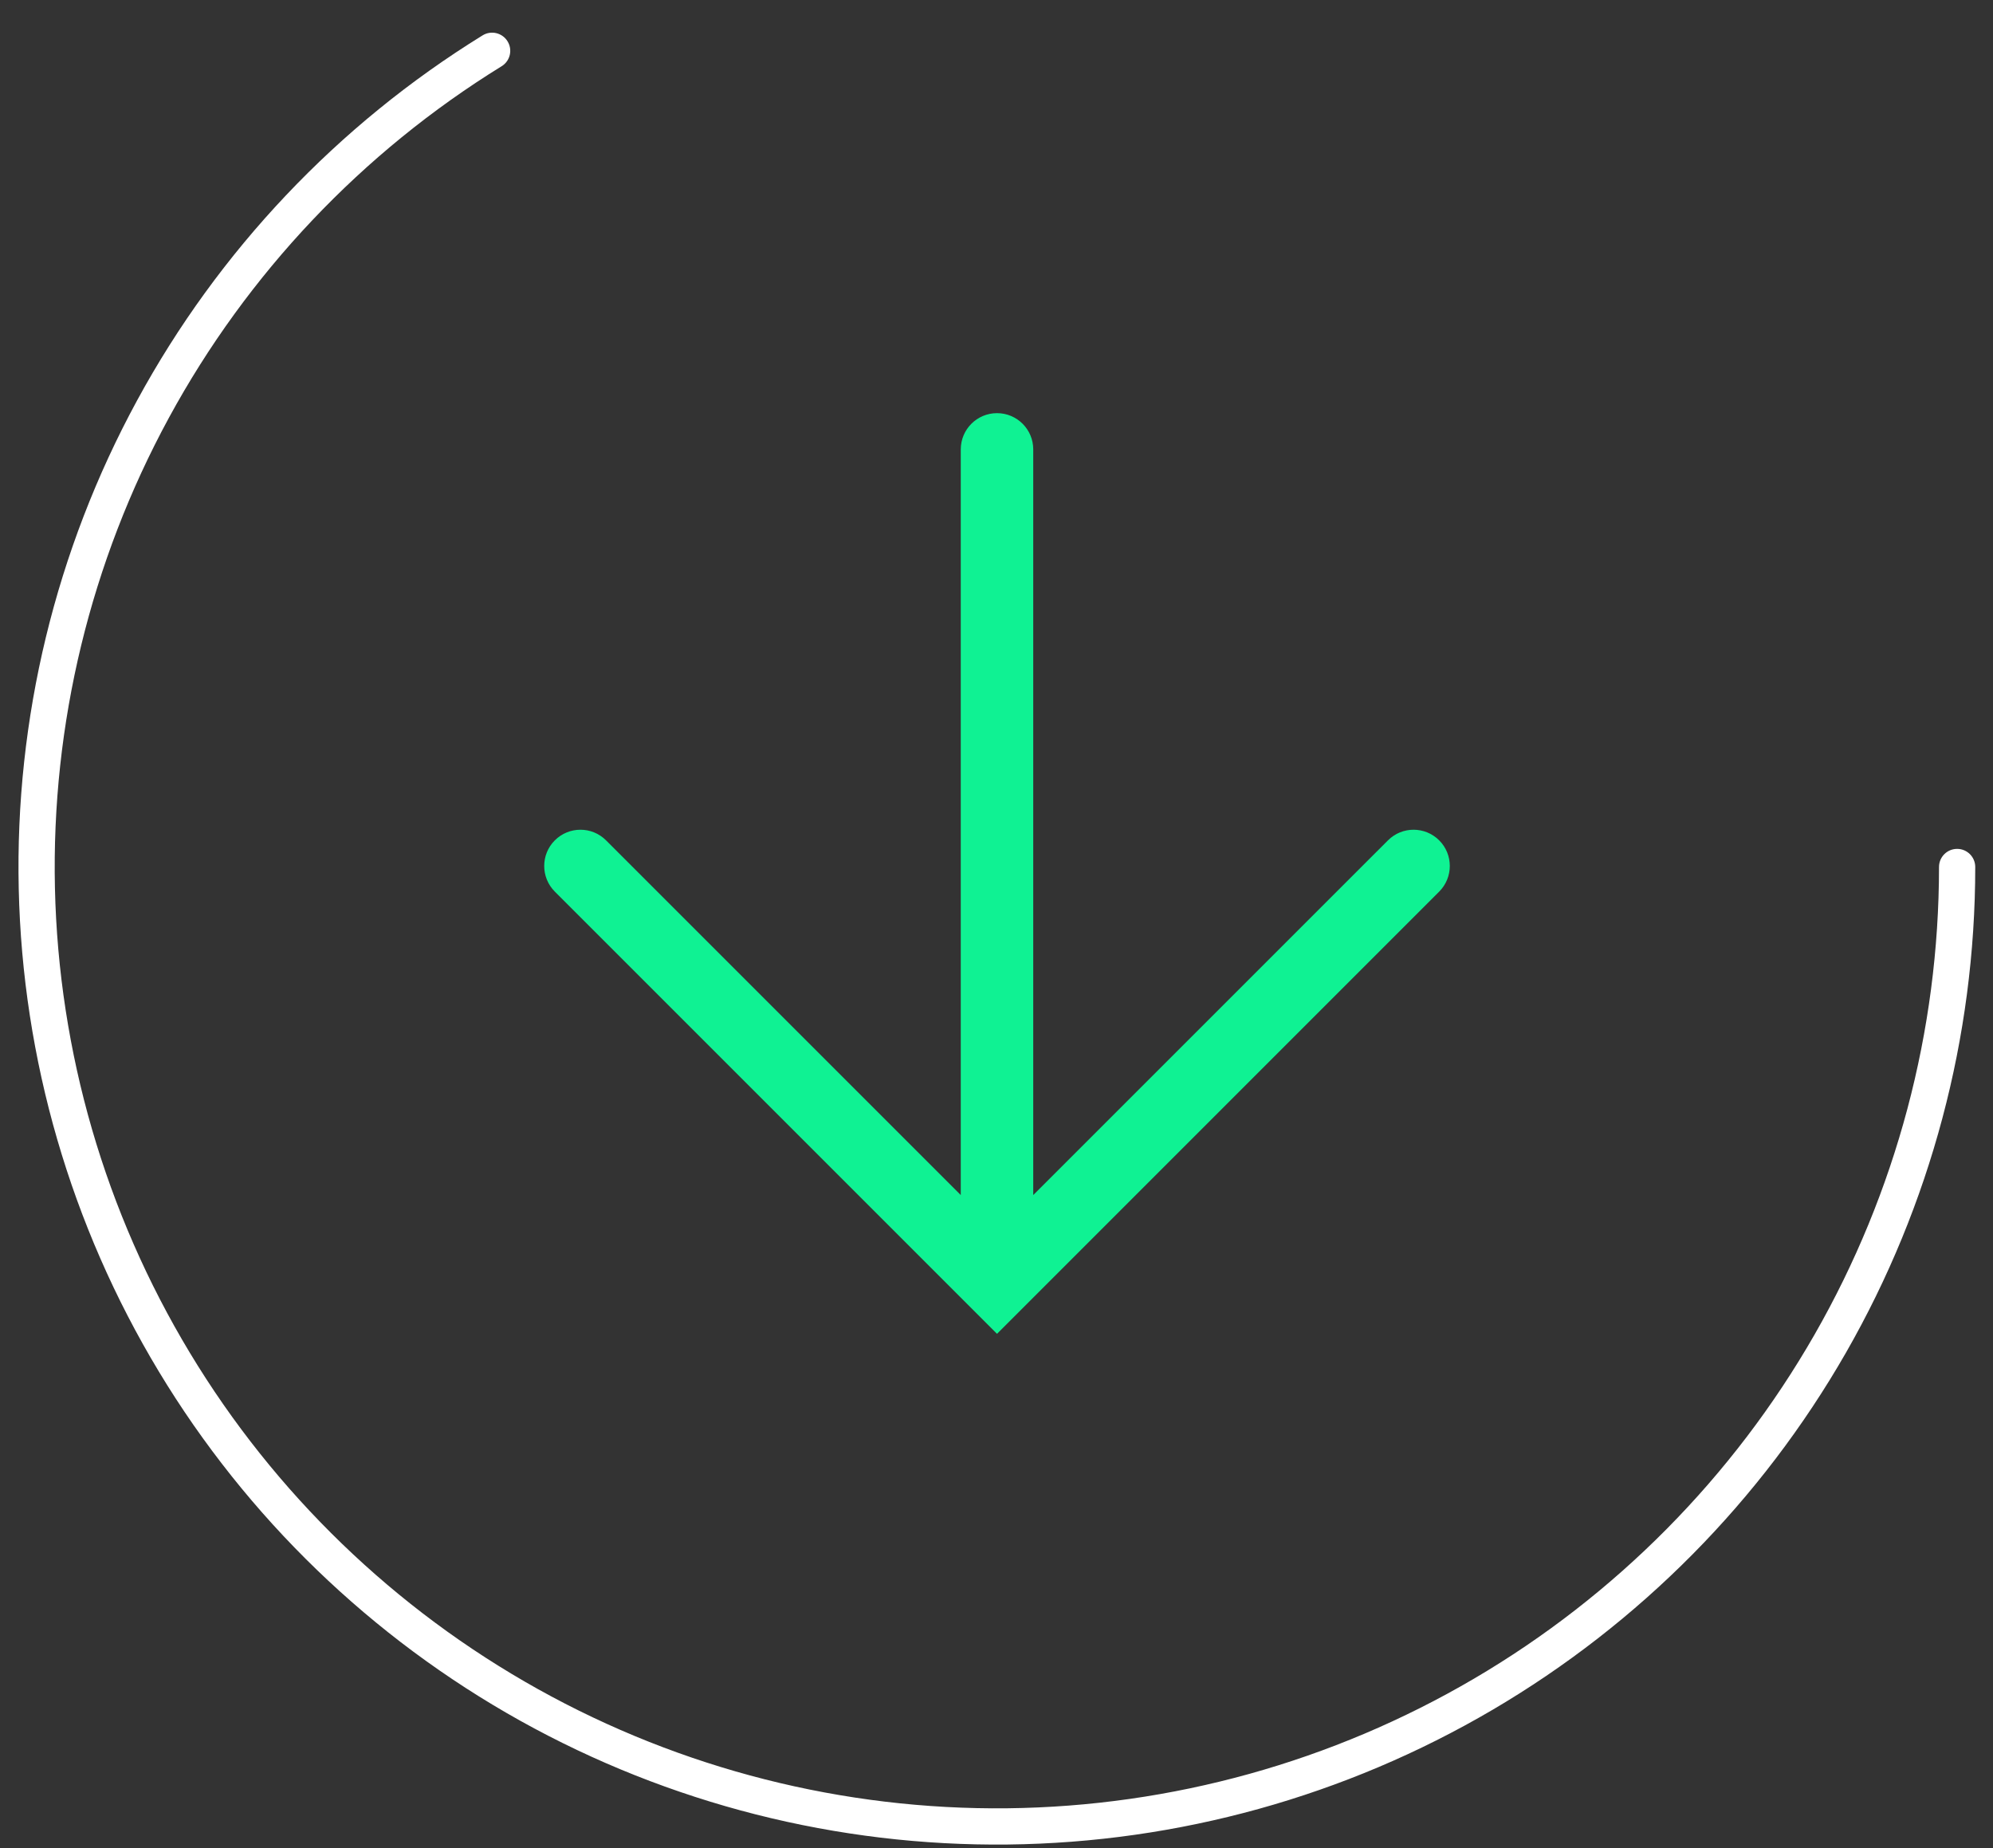<?xml version="1.0" encoding="UTF-8"?> <svg xmlns="http://www.w3.org/2000/svg" width="55" height="51" viewBox="0 0 55 51" fill="none"><rect x="0" y="0" width="55" height="51" fill="#333333" stroke="none"/> <path fill-rule="evenodd" clip-rule="evenodd" d="M38.303 23.19C38.693 22.799 39.326 22.799 39.717 23.19C40.107 23.58 40.107 24.213 39.717 24.604L27.514 36.807L15.311 24.604C14.921 24.213 14.921 23.58 15.311 23.19C15.702 22.799 16.335 22.799 16.725 23.19L26.514 32.978V12.401C26.514 11.849 26.962 11.401 27.514 11.401C28.066 11.401 28.514 11.849 28.514 12.401L28.514 32.978L38.303 23.19Z" fill="#0FF293"></path> <path fill-rule="evenodd" clip-rule="evenodd" d="M14.006 1.139C14.152 1.374 14.079 1.682 13.844 1.827C9.989 4.206 6.824 7.551 4.661 11.529C2.499 15.507 1.415 19.981 1.516 24.506C1.618 29.032 2.901 33.453 5.239 37.33C7.578 41.208 10.89 44.407 14.847 46.612C18.804 48.817 23.27 49.95 27.801 49.9C32.332 49.849 36.77 48.616 40.678 46.323C44.585 44.031 47.824 40.758 50.075 36.829C52.326 32.9 53.51 28.452 53.51 23.925C53.51 23.649 53.734 23.425 54.01 23.425C54.286 23.425 54.51 23.649 54.51 23.925C54.51 28.626 53.28 33.246 50.943 37.326C48.605 41.406 45.241 44.805 41.184 47.186C37.126 49.567 32.517 50.847 27.812 50.9C23.107 50.952 18.47 49.775 14.36 47.486C10.251 45.196 6.811 41.873 4.383 37.847C1.955 33.82 0.622 29.229 0.517 24.529C0.411 19.829 1.537 15.183 3.783 11.051C6.028 6.92 9.315 3.447 13.318 0.976C13.553 0.831 13.861 0.904 14.006 1.139Z" fill="white"></path> </svg> 
